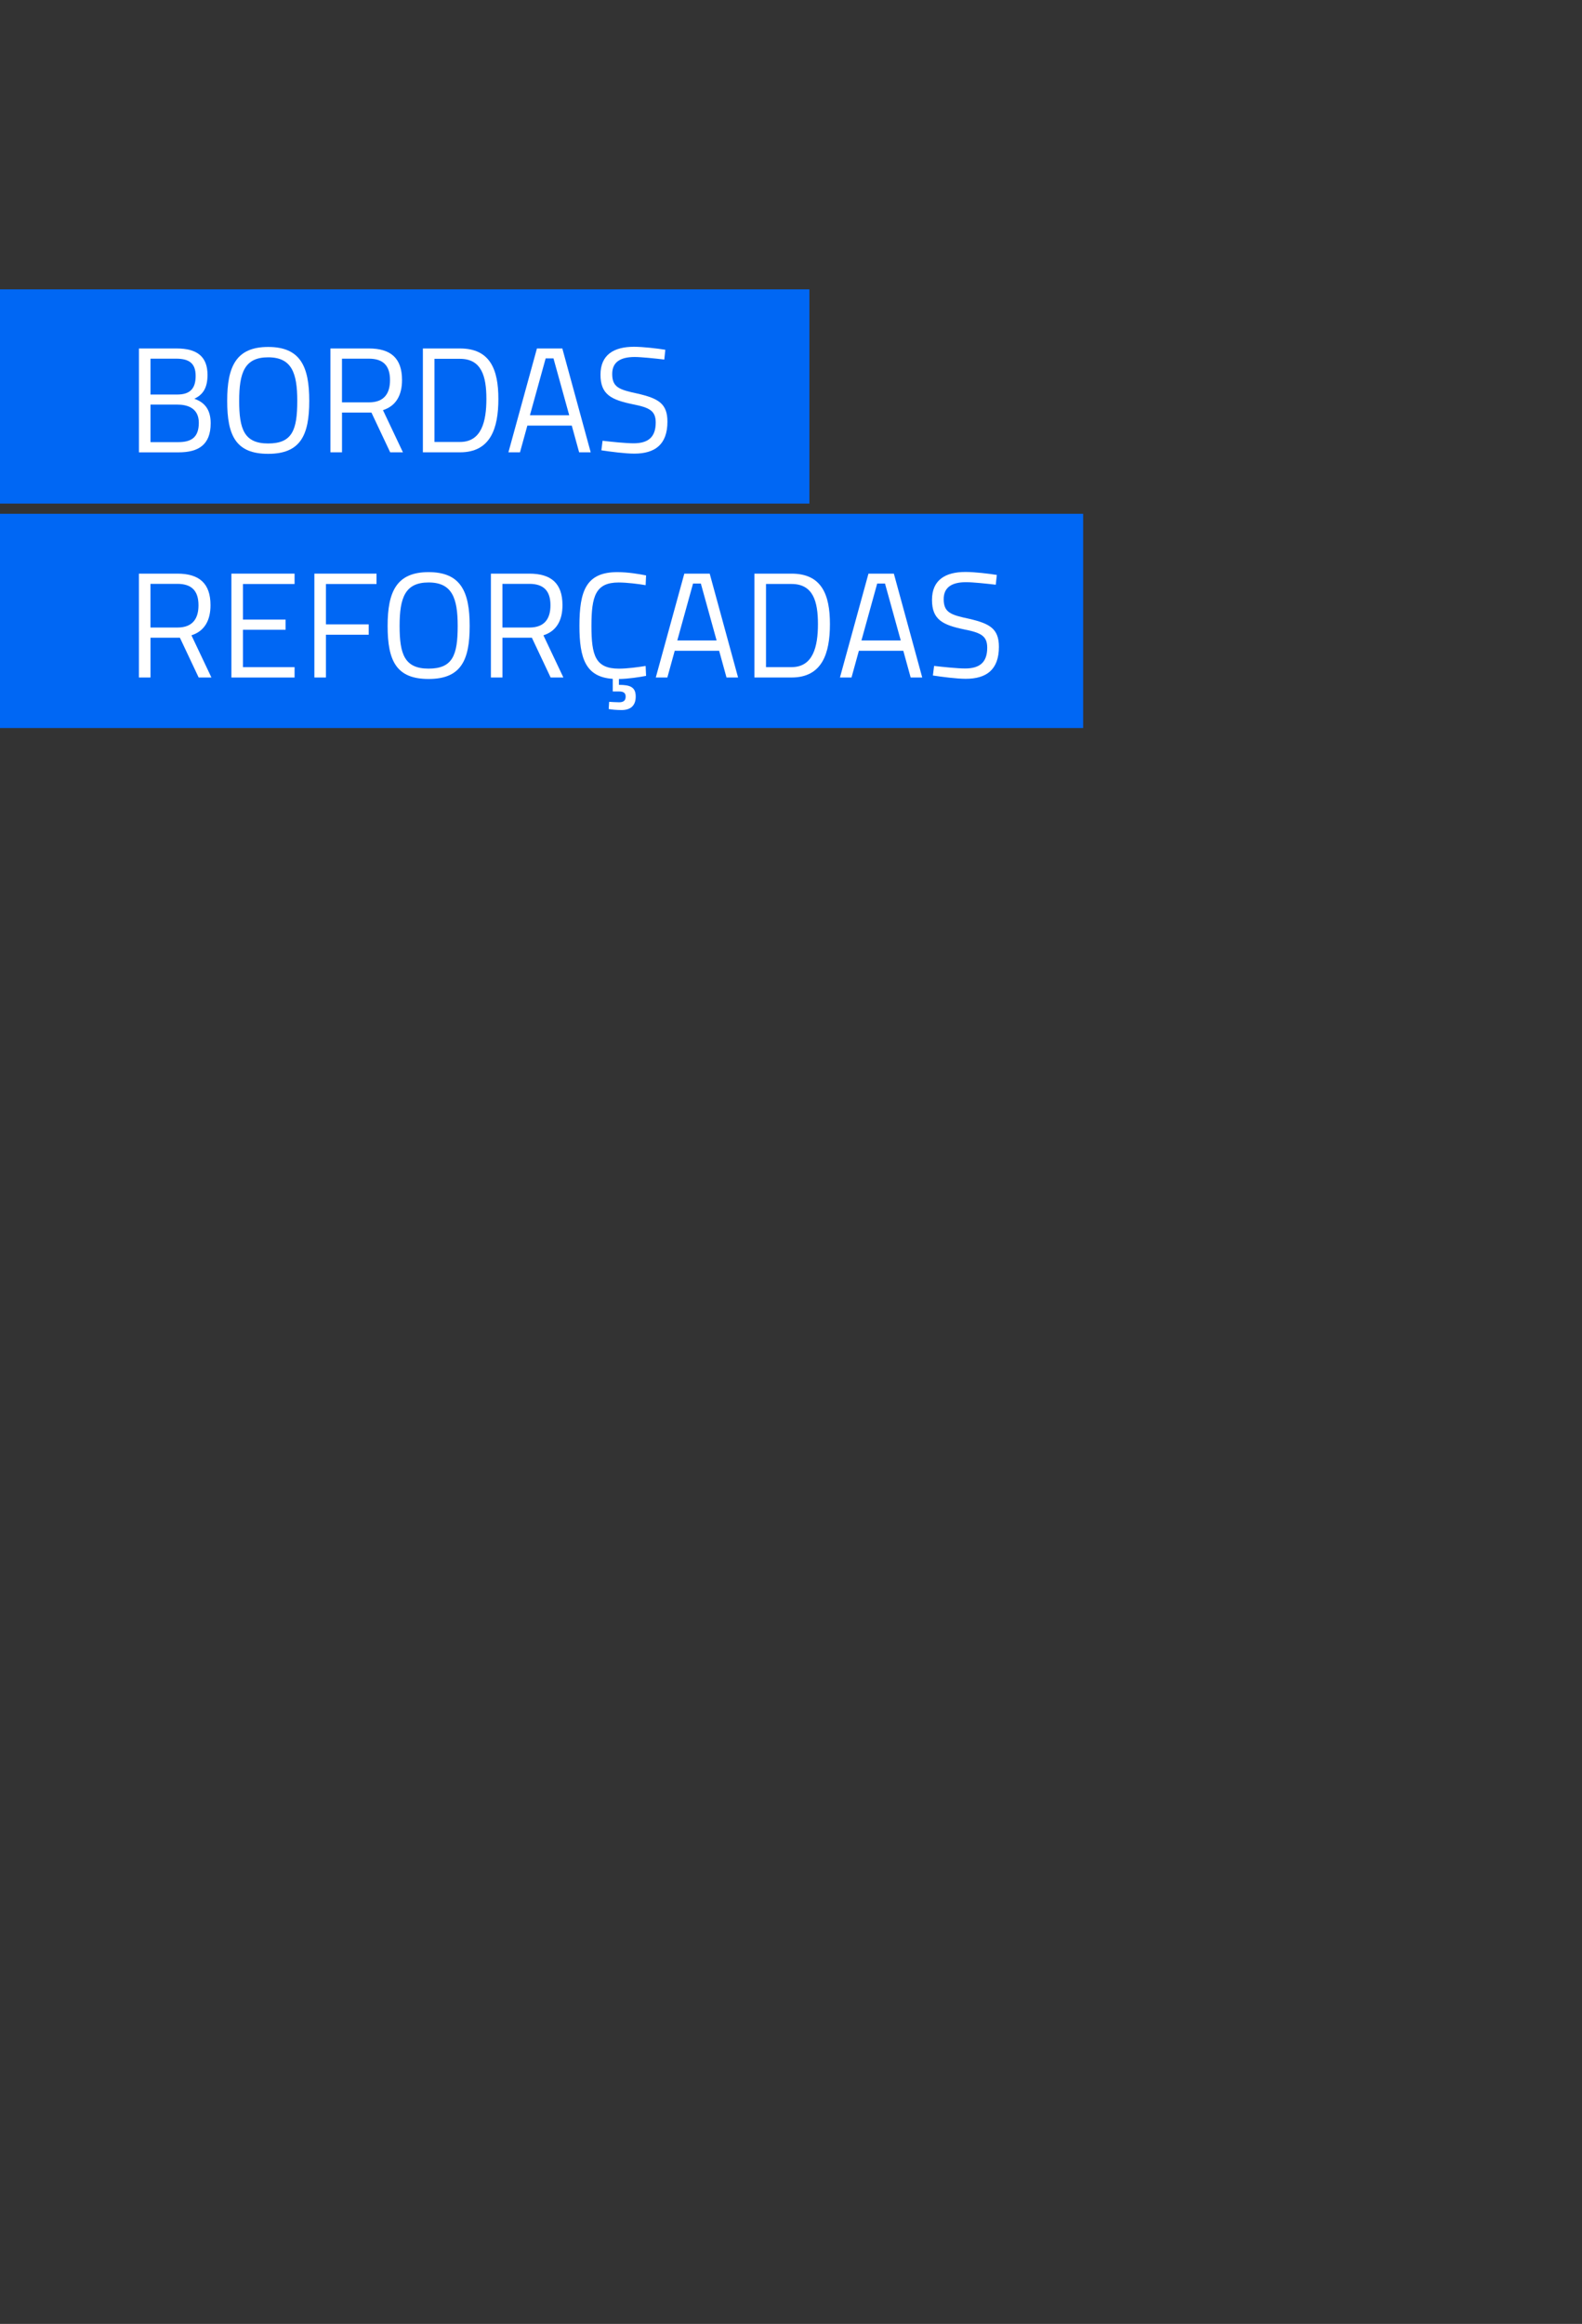 <?xml version="1.0" encoding="UTF-8"?>
<svg id="Layer_1" data-name="Layer 1" xmlns="http://www.w3.org/2000/svg" viewBox="0 0 640 940">
  <rect x="0" y="0" width="640" height="940" fill="#333333" stroke="none"/>
  <defs>
    <style>
      .cls-1 {
        fill: #0067F4;
      }

      .cls-1, .cls-2, .cls-3 {
        stroke-width: 0px;
      }

      .cls-2 {
        fill: none;
        opacity: 0;
      }

      .cls-3 {
        fill: #fff;
      }
    </style>
  </defs>
  <rect class="cls-2" x="0" width="640" height="940"/>
  <g>
    <rect class="cls-1" y="117.04" width="327.44" height="86.65"/>
    <rect class="cls-1" y="207.83" width="438.19" height="86.65"/>
    <g>
      <path class="cls-3" d="m56.2,140.95h15.24c8.2,0,12.51,3.22,12.51,10.69,0,5.46-2,8.08-5.34,9.65,3.64,1.28,6.62,3.83,6.62,9.9,0,8.86-5.1,11.78-12.99,11.78h-16.03v-42.01Zm15.48,18.64c5.28,0,7.47-2.49,7.47-7.53s-2.55-6.98-7.89-6.98h-10.38v14.51h10.81Zm.37,19.25c5.1,0,8.38-1.7,8.38-7.83,0-6.5-5.46-7.35-8.68-7.35h-10.87v15.18h11.17Z"/>
      <path class="cls-3" d="m91.91,162.14c0-13.84,3.58-21.8,16.57-21.8s16.63,7.83,16.63,21.8-3.58,21.43-16.63,21.43-16.57-7.35-16.57-21.43Zm28.35,0c0-11.29-2.25-17.61-11.78-17.61s-11.72,6.19-11.72,17.61,2,17.24,11.72,17.24,11.78-5.4,11.78-17.24Z"/>
      <path class="cls-3" d="m133.68,140.95h15.54c8.8,0,13.42,3.89,13.42,12.75,0,6.19-2.43,10.5-7.71,12.2l8.08,17.06h-5.16l-7.59-16.09h-11.9v16.09h-4.68v-42.01Zm15.6,21.8c6.25,0,8.5-3.76,8.5-8.99,0-5.83-2.73-8.68-8.56-8.68h-10.87v17.67h10.93Z"/>
      <path class="cls-3" d="m171.08,140.95h15c12.2,0,15.54,8.5,15.54,20.4s-3.16,21.61-15.54,21.61h-15v-42.01Zm15,37.82c8.74,0,10.69-8.32,10.69-17.42s-1.94-16.21-10.69-16.21h-10.32v33.64h10.32Z"/>
      <path class="cls-3" d="m217.23,140.95h10.26l11.48,42.01h-4.68l-2.98-10.81h-17.97l-2.98,10.81h-4.68l11.54-42.01Zm13.05,27.02l-6.37-23.01h-3.16l-6.37,23.01h15.91Z"/>
      <path class="cls-3" d="m243.28,182.17l.49-3.89c3.58.43,9.41,1.03,12.57,1.03,5.95,0,8.93-2.55,8.93-8.38,0-4.74-2.43-6.07-9.29-7.41-8.74-1.82-13.05-3.95-13.05-11.96s5.34-11.29,13.54-11.29c3.64,0,9.41.67,12.69,1.21l-.42,3.95c-3.64-.43-9.41-1.03-11.96-1.03-5.89,0-9.11,2.12-9.11,6.86,0,5.46,2.91,6.37,10.26,7.95,8.38,1.94,12.08,4.01,12.08,11.35,0,9.29-5.1,12.93-13.42,12.93-3.64,0-9.71-.79-13.3-1.34Z"/>
      <path class="cls-3" d="m56.2,232.03h15.54c8.8,0,13.42,3.89,13.42,12.75,0,6.19-2.43,10.5-7.71,12.2l8.08,17.06h-5.16l-7.59-16.09h-11.9v16.09h-4.68v-42.01Zm15.6,21.8c6.25,0,8.5-3.76,8.5-8.99,0-5.83-2.73-8.68-8.56-8.68h-10.87v17.67h10.93Z"/>
      <path class="cls-3" d="m93.61,232.03h25.56v4.19h-20.88v14.39h17.24v4.13h-17.24v15.12h20.88v4.19h-25.56v-42.01Z"/>
      <path class="cls-3" d="m127.18,232.03h25.14v4.19h-20.46v16.33h17.3v4.19h-17.3v17.3h-4.68v-42.01Z"/>
      <path class="cls-3" d="m156.81,253.21c0-13.84,3.58-21.79,16.57-21.79s16.63,7.83,16.63,21.79-3.58,21.43-16.63,21.43-16.57-7.35-16.57-21.43Zm28.35,0c0-11.29-2.25-17.61-11.78-17.61s-11.72,6.19-11.72,17.61,2,17.24,11.72,17.24,11.78-5.4,11.78-17.24Z"/>
      <path class="cls-3" d="m198.59,232.03h15.54c8.8,0,13.42,3.89,13.42,12.75,0,6.19-2.43,10.5-7.71,12.2l8.08,17.06h-5.16l-7.59-16.09h-11.9v16.09h-4.68v-42.01Zm15.6,21.8c6.25,0,8.5-3.76,8.5-8.99,0-5.83-2.73-8.68-8.56-8.68h-10.87v17.67h10.93Z"/>
      <path class="cls-3" d="m250.38,274.65v2.37c4.49,0,6.8.85,6.8,4.73s-2.31,5.46-5.71,5.46c-1.88,0-4.07-.18-5.22-.42l.18-2.91c1.03.06,2.79.18,4.01.18,1.7,0,2.67-.61,2.67-2.31,0-1.52-.97-2.06-2.67-2.06h-2.55v-5.1c-10.99-.73-13.48-8.32-13.48-21.43,0-14.21,2.73-21.74,15.36-21.74,4.31,0,8.92.79,11.6,1.33l-.18,3.95c-2.73-.49-7.65-1.09-10.93-1.09-9.35,0-10.99,5.59-10.99,17.55s1.58,17.3,11.11,17.3c3.4,0,7.89-.61,10.81-1.09l.18,4.01c-2.85.54-7.1,1.21-10.99,1.27Z"/>
      <path class="cls-3" d="m276.85,232.03h10.26l11.48,42.01h-4.68l-2.98-10.81h-17.97l-2.98,10.81h-4.68l11.54-42.01Zm13.05,27.02l-6.37-23.01h-3.16l-6.37,23.01h15.91Z"/>
      <path class="cls-3" d="m305.21,232.03h15c12.2,0,15.54,8.5,15.54,20.4s-3.16,21.61-15.54,21.61h-15v-42.01Zm15,37.82c8.74,0,10.69-8.32,10.69-17.43s-1.94-16.21-10.69-16.21h-10.32v33.64h10.32Z"/>
      <path class="cls-3" d="m351.35,232.03h10.26l11.48,42.01h-4.68l-2.98-10.81h-17.97l-2.98,10.81h-4.68l11.54-42.01Zm13.05,27.02l-6.37-23.01h-3.16l-6.37,23.01h15.91Z"/>
      <path class="cls-3" d="m377.4,273.25l.49-3.89c3.58.42,9.41,1.03,12.57,1.03,5.95,0,8.92-2.55,8.92-8.38,0-4.73-2.43-6.07-9.29-7.41-8.74-1.82-13.05-3.95-13.05-11.96s5.34-11.29,13.54-11.29c3.64,0,9.41.67,12.69,1.21l-.43,3.95c-3.64-.43-9.41-1.03-11.96-1.03-5.89,0-9.11,2.13-9.11,6.86,0,5.46,2.91,6.38,10.26,7.95,8.38,1.94,12.08,4.01,12.08,11.35,0,9.29-5.1,12.93-13.42,12.93-3.64,0-9.71-.79-13.3-1.34Z"/>
    </g>
  </g>
</svg>
